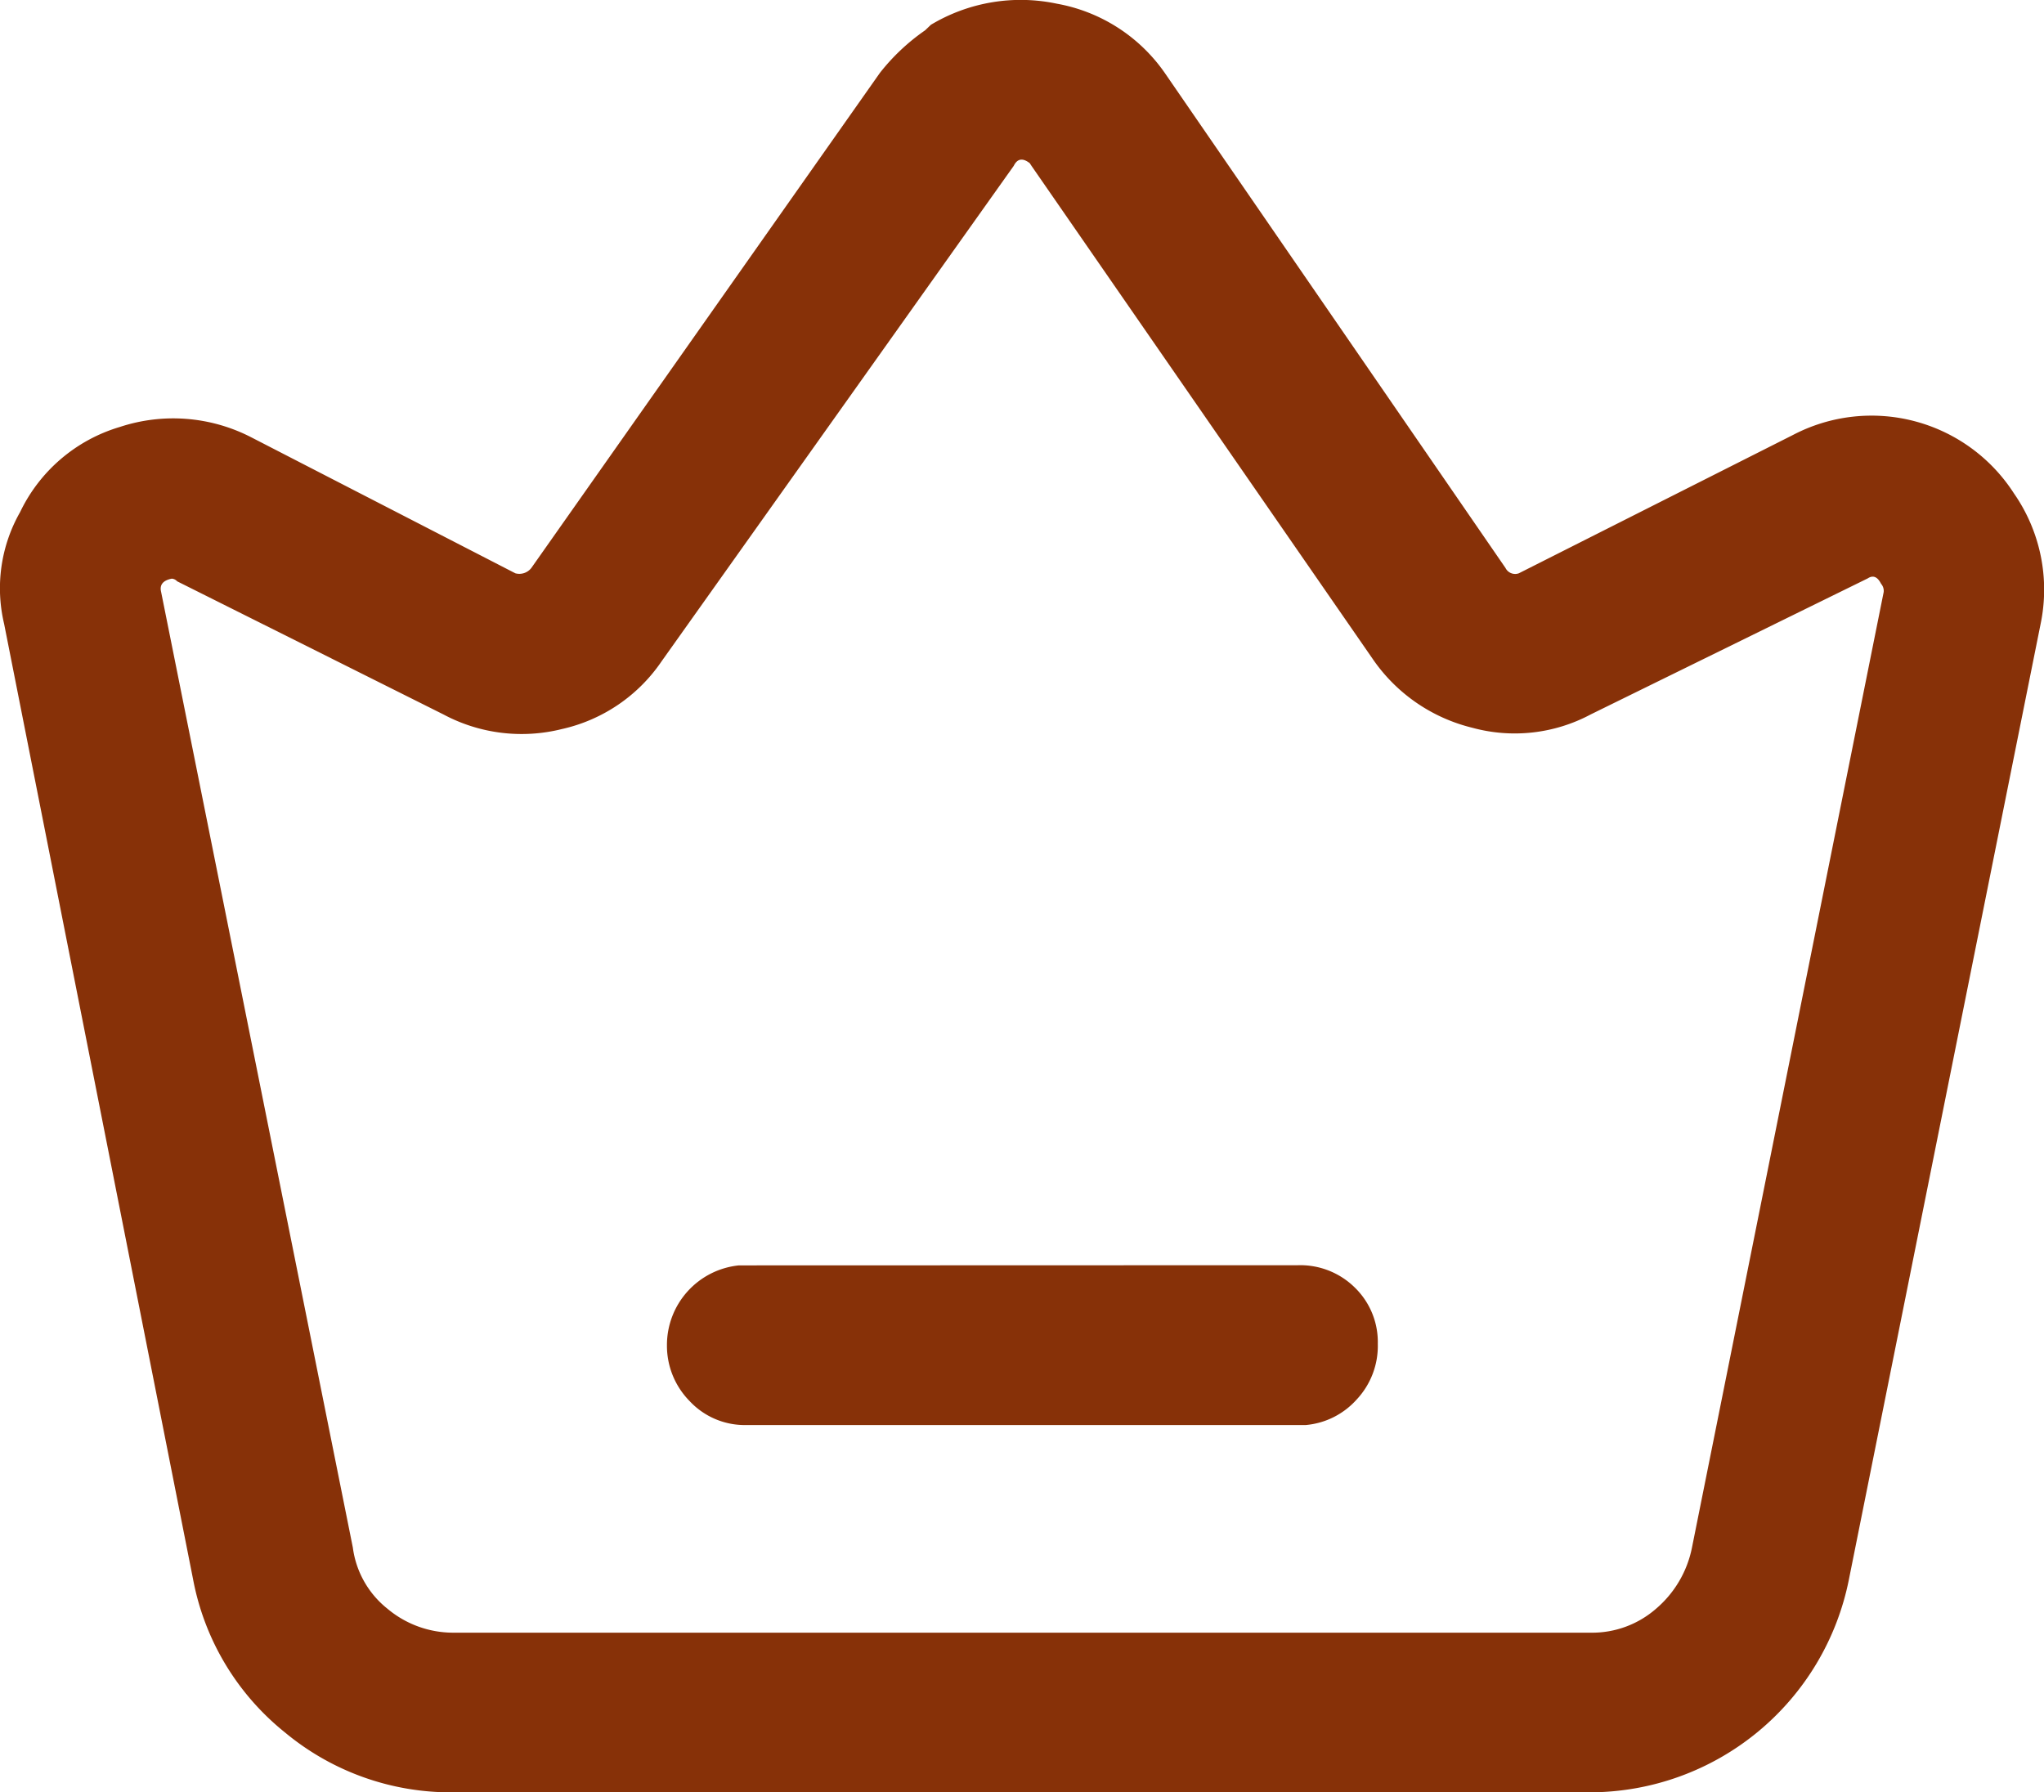 <svg xmlns="http://www.w3.org/2000/svg" xmlns:xlink="http://www.w3.org/1999/xlink" width="24.812" height="21.76" viewBox="0 0 24.812 21.76"><defs><style>.a{fill:#873108;}.b{clip-path:url(#a);}</style><clipPath id="a"><rect class="a" width="24.812" height="21.76"/></clipPath></defs><g class="b" transform="translate(0)"><path class="a" d="M11.3.3A2.12,2.12,0,0,1,12.83.044a2.033,2.033,0,0,1,1.309.84l4.136,6.01a.131.131,0,0,0,.162.065l3.329-1.68a2.055,2.055,0,0,1,2.682.711,2.045,2.045,0,0,1,.323,1.583l-2.327,11.6a3.211,3.211,0,0,1-3.134,2.585H5.511a3.147,3.147,0,0,1-2.052-.727,3.123,3.123,0,0,1-1.115-1.858L.05,7.573A1.869,1.869,0,0,1,.244,6.216,1.96,1.96,0,0,1,1.456,5.182a2.067,2.067,0,0,1,1.6.129l3.2,1.648a.184.184,0,0,0,.194-.065L10.681.884a2.521,2.521,0,0,1,.549-.517Zm1.2,1.68q-.129-.1-.194.032L8.032,8.026A1.987,1.987,0,0,1,6.82,8.85a2.014,2.014,0,0,1-1.438-.178L2.15,7.056a.094.094,0,0,0-.065-.032q-.161.032-.129.162l2.327,11.6a1.137,1.137,0,0,0,.42.743,1.241,1.241,0,0,0,.808.291h13.8a1.179,1.179,0,0,0,.792-.291,1.312,1.312,0,0,0,.436-.743l2.327-11.6a.131.131,0,0,0-.032-.1q-.065-.129-.162-.065L19.31,8.672a1.956,1.956,0,0,1-1.438.162,2.057,2.057,0,0,1-1.212-.84L12.523,2.015ZM8.969,15.361a.972.972,0,0,0-.873.969.957.957,0,0,0,.275.678.915.915,0,0,0,.695.291h6.786a.938.938,0,0,0,.614-.307.952.952,0,0,0,.259-.679.922.922,0,0,0-.275-.679.942.942,0,0,0-.695-.275Z" transform="translate(0 0.001)"/></g></svg>